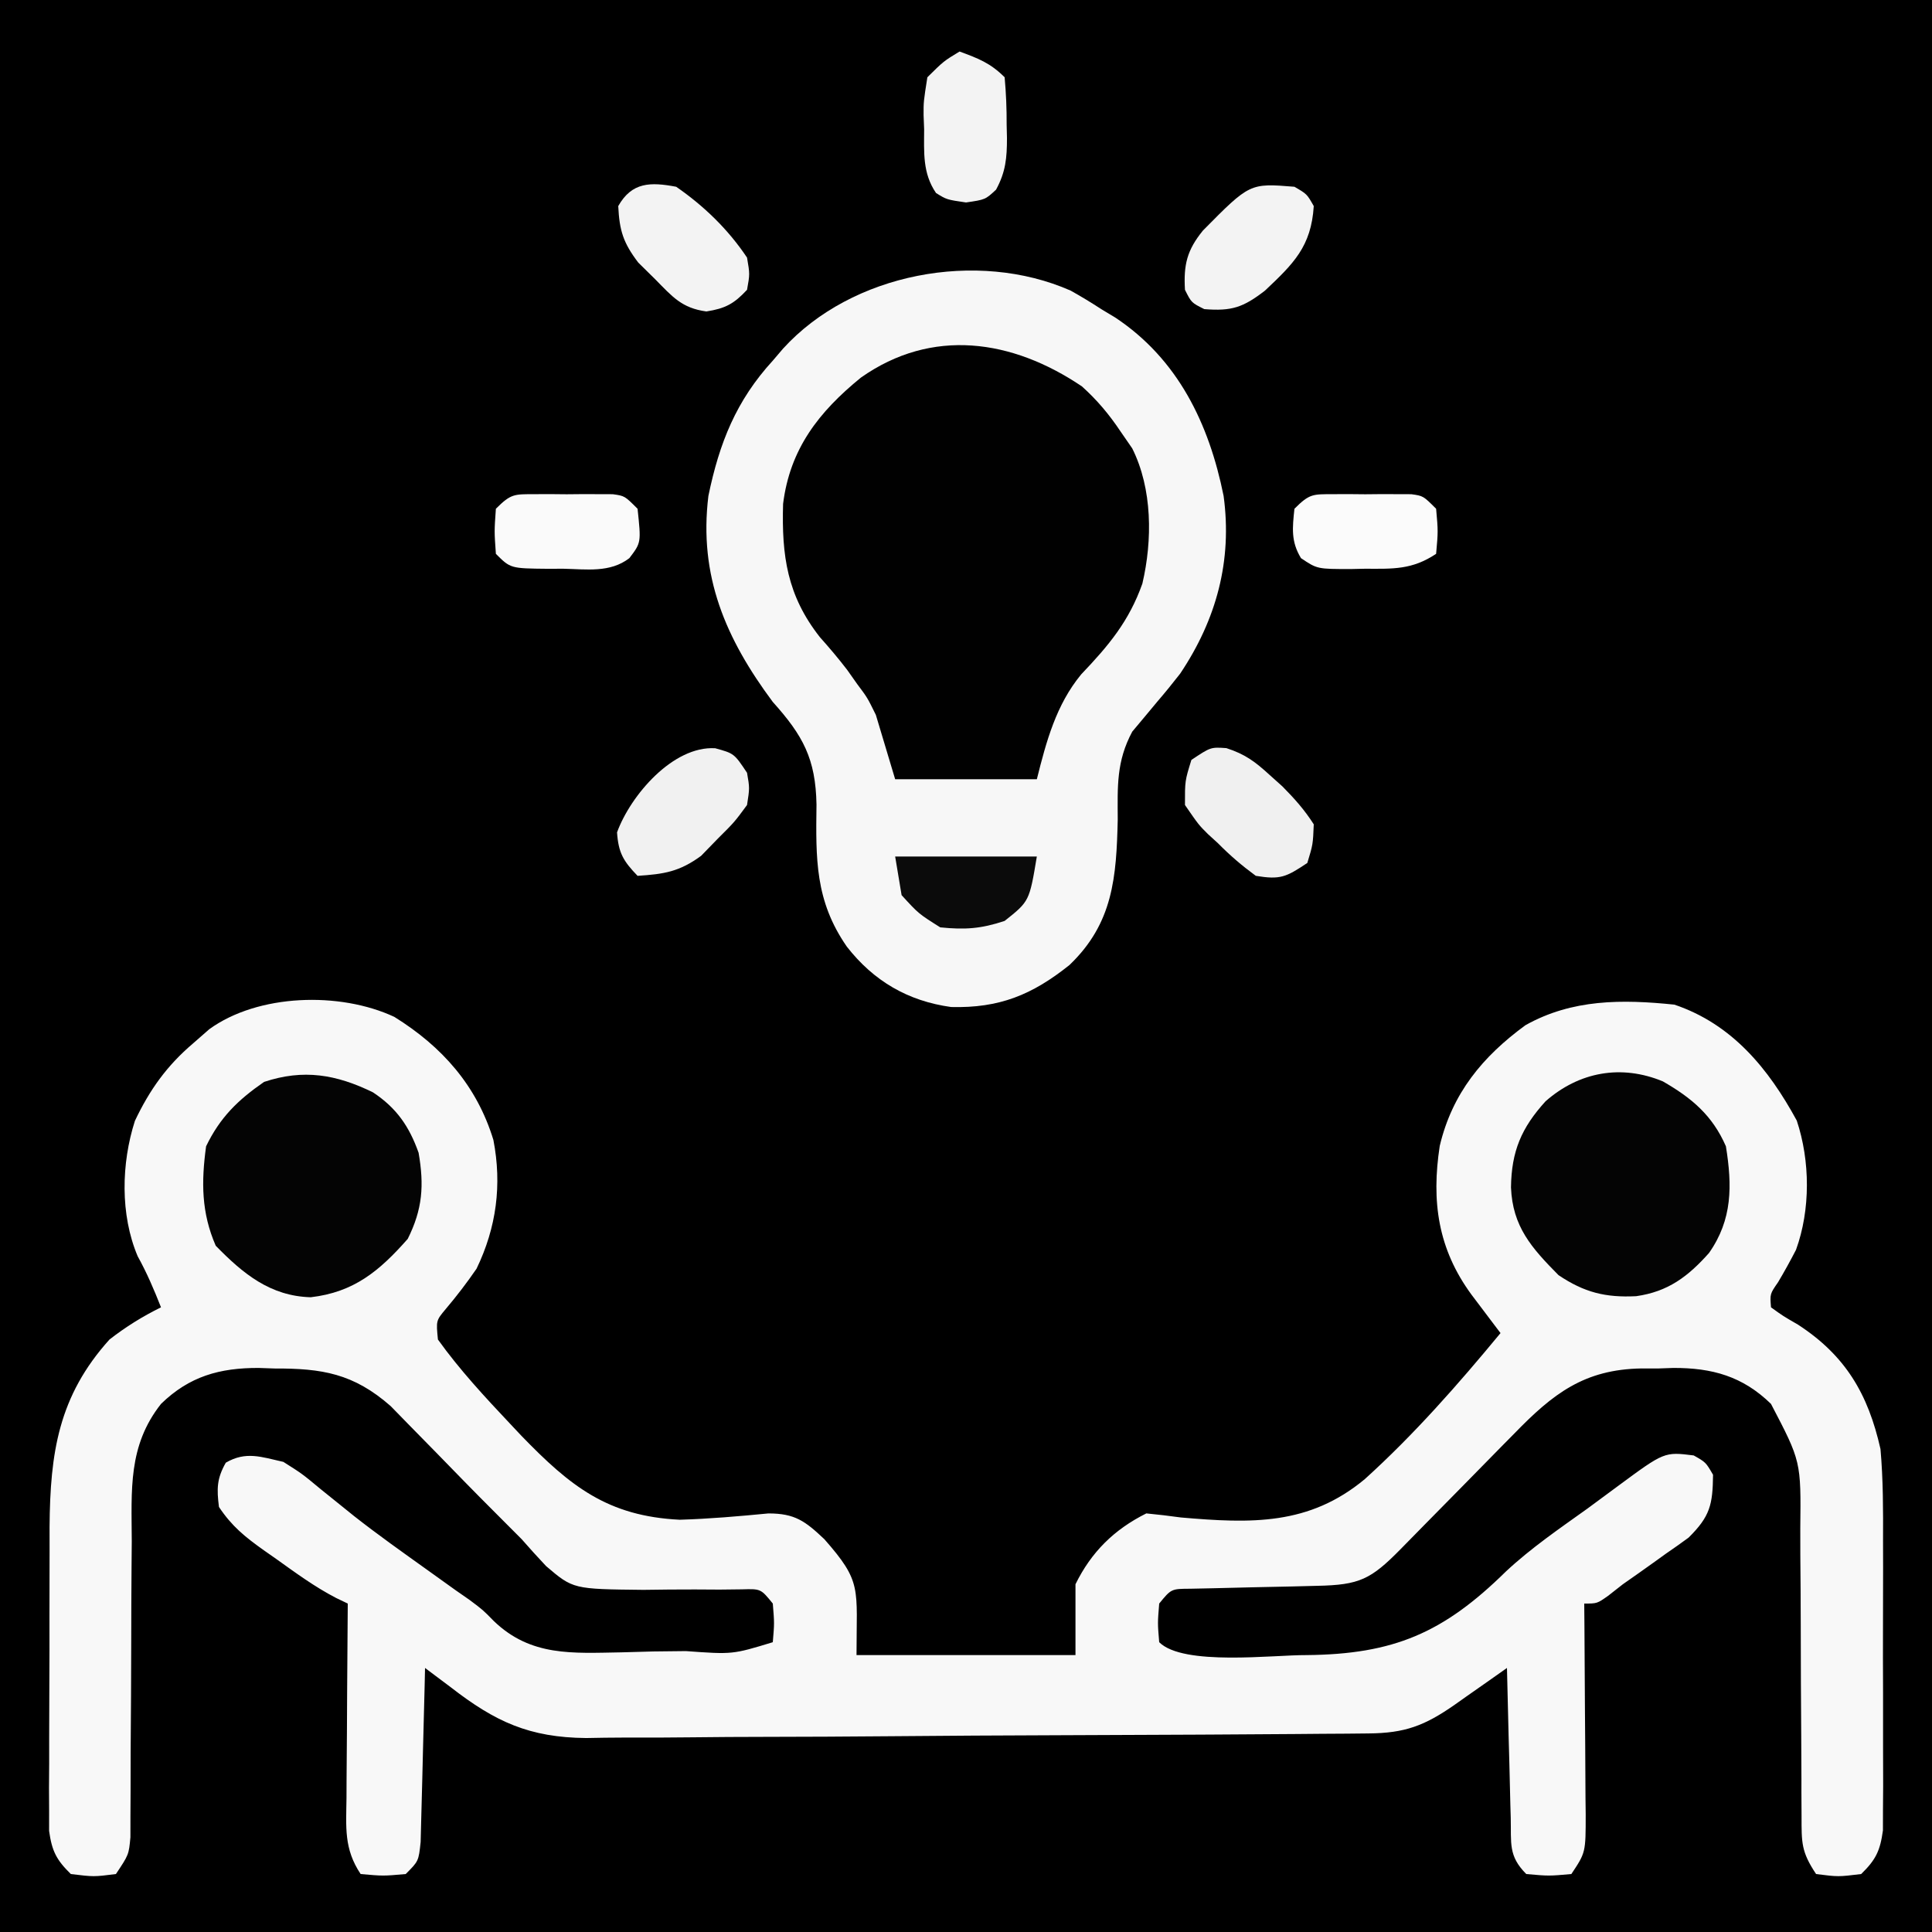 <?xml version="1.0" encoding="UTF-8"?>
<svg version="1.1" xmlns="http://www.w3.org/2000/svg" width="300" height="300">
<rect width="100%" height="100%" fill="#808080" stroke="none"/>
<path d="M0 0 C99 0 198 0 300 0 C300 99 300 198 300 300 C201 300 102 300 0 300 C0 201 0 102 0 0 Z " fill="#000000" transform="translate(0,0)"/>
<path d="M0 0 C7.402 4.602 12.8 10.663 15.379 19.105 C16.732 26.076 15.85 32.714 12.766 39.098 C11.262 41.29 9.689 43.342 7.973 45.371 C6.479 47.156 6.479 47.156 6.766 50.098 C10.133 54.798 14.053 59.019 18.016 63.223 C18.588 63.83 19.161 64.438 19.75 65.065 C27.329 72.894 33.131 77.531 44.315 78.082 C48.925 77.946 53.485 77.545 58.073 77.103 C62.2 77.095 63.809 78.303 66.766 81.098 C72.662 87.791 71.766 88.595 71.766 99.098 C82.986 99.098 94.206 99.098 105.766 99.098 C105.766 95.468 105.766 91.838 105.766 88.098 C108.221 83.095 111.763 79.599 116.766 77.098 C118.56 77.267 120.351 77.487 122.137 77.73 C133.065 78.679 142.03 78.979 150.694 71.774 C158.356 64.842 165.193 57.054 171.766 49.098 C171.354 48.554 170.941 48.009 170.517 47.449 C169.706 46.374 169.706 46.374 168.879 45.277 C168.343 44.568 167.807 43.859 167.255 43.128 C162.038 36.016 161.015 28.648 162.328 20.035 C164.263 11.871 168.97 6.167 175.641 1.289 C182.9 -2.781 190.66 -2.739 198.766 -1.902 C207.722 1.121 213.37 8.017 217.766 16.098 C219.859 22.377 219.91 29.949 217.648 36.172 C216.768 37.876 215.842 39.559 214.859 41.207 C213.599 43.022 213.599 43.022 213.766 45.098 C215.624 46.44 215.624 46.44 217.953 47.785 C225.334 52.582 228.846 58.558 230.766 67.098 C231.188 71.867 231.186 76.612 231.164 81.398 C231.166 82.766 231.169 84.134 231.173 85.501 C231.177 88.35 231.171 91.198 231.157 94.046 C231.14 97.692 231.15 101.338 231.167 104.984 C231.178 107.801 231.175 110.617 231.167 113.433 C231.164 115.43 231.173 117.426 231.182 119.422 C231.173 120.634 231.164 121.846 231.154 123.095 C231.151 124.16 231.149 125.226 231.147 126.323 C230.712 129.488 230.047 130.879 227.766 133.098 C224.203 133.535 224.203 133.535 220.766 133.098 C218.435 129.602 218.515 128.215 218.51 124.085 C218.503 122.846 218.496 121.608 218.489 120.332 C218.49 119.34 218.49 119.34 218.491 118.327 C218.492 116.25 218.479 114.173 218.462 112.095 C218.416 106.189 218.391 100.284 218.385 94.377 C218.38 90.762 218.355 87.148 218.319 83.532 C218.31 82.159 218.307 80.786 218.313 79.413 C218.43 69.022 218.43 69.022 213.766 60.098 C209.372 55.807 204.629 54.492 198.602 54.512 C197.789 54.54 196.977 54.568 196.141 54.598 C194.911 54.594 194.911 54.594 193.656 54.59 C184.764 54.733 179.906 58.512 173.906 64.699 C173.276 65.336 172.645 65.973 171.996 66.63 C169.995 68.654 168.005 70.688 166.016 72.723 C164.01 74.763 162.003 76.801 159.993 78.837 C158.745 80.101 157.501 81.369 156.26 82.64 C151.623 87.358 149.853 88.212 143.297 88.344 C142.004 88.377 140.711 88.409 139.379 88.443 C137.318 88.491 135.258 88.535 133.197 88.574 C131.209 88.614 129.222 88.666 127.234 88.719 C126.043 88.744 124.851 88.769 123.623 88.795 C120.635 88.809 120.635 88.809 118.766 91.098 C118.516 94.139 118.516 94.139 118.766 97.098 C122.499 100.831 136.499 99.063 141.644 99.1 C155.153 98.971 162.88 95.685 172.594 86.126 C176.51 82.468 180.914 79.461 185.266 76.348 C186.84 75.188 188.413 74.027 189.984 72.863 C197.209 67.528 197.209 67.528 201.766 68.098 C203.641 69.16 203.641 69.16 204.766 71.098 C204.716 75.74 204.315 77.555 200.965 80.863 C199.809 81.712 198.638 82.54 197.453 83.348 C196.871 83.768 196.289 84.188 195.689 84.621 C194.059 85.795 192.413 86.947 190.766 88.098 C190.009 88.691 189.252 89.284 188.473 89.895 C186.766 91.098 186.766 91.098 184.766 91.098 C184.776 92.263 184.787 93.429 184.797 94.63 C184.834 98.952 184.857 103.274 184.875 107.595 C184.886 109.467 184.899 111.338 184.917 113.209 C184.941 115.897 184.952 118.585 184.961 121.273 C184.971 122.111 184.982 122.949 184.992 123.812 C184.993 129.756 184.993 129.756 182.766 133.098 C179.266 133.41 179.266 133.41 175.766 133.098 C172.937 130.269 173.451 128.298 173.352 124.34 C173.323 123.345 173.323 123.345 173.293 122.331 C173.233 120.211 173.187 118.092 173.141 115.973 C173.102 114.536 173.063 113.1 173.023 111.664 C172.927 108.142 172.843 104.62 172.766 101.098 C171.862 101.736 170.958 102.374 170.027 103.031 C168.836 103.866 167.645 104.701 166.453 105.535 C165.561 106.166 165.561 106.166 164.65 106.811 C159.982 110.071 156.92 111.219 151.278 111.265 C149.566 111.282 149.566 111.282 147.82 111.3 C145.941 111.311 145.941 111.311 144.023 111.322 C142.045 111.339 142.045 111.339 140.026 111.357 C135.648 111.393 131.269 111.419 126.891 111.441 C126.145 111.445 125.399 111.449 124.63 111.453 C117.587 111.49 110.544 111.521 103.501 111.542 C94.51 111.57 85.519 111.621 76.528 111.703 C70.197 111.759 63.867 111.788 57.536 111.797 C53.76 111.803 49.985 111.821 46.209 111.868 C42.649 111.912 39.092 111.922 35.532 111.908 C33.62 111.908 31.707 111.943 29.795 111.98 C20.974 111.896 15.687 109.472 8.766 104.098 C8.005 103.528 7.244 102.958 6.46 102.37 C5.901 101.95 5.342 101.53 4.766 101.098 C4.746 101.996 4.726 102.894 4.706 103.82 C4.628 107.149 4.541 110.477 4.448 113.805 C4.41 115.246 4.375 116.688 4.344 118.129 C4.298 120.2 4.24 122.27 4.18 124.34 C4.148 125.586 4.117 126.833 4.084 128.117 C3.766 131.098 3.766 131.098 1.766 133.098 C-1.734 133.41 -1.734 133.41 -5.234 133.098 C-7.856 129.165 -7.486 125.831 -7.43 121.273 C-7.427 120.412 -7.424 119.551 -7.421 118.663 C-7.41 115.912 -7.385 113.161 -7.359 110.41 C-7.349 108.545 -7.34 106.68 -7.332 104.814 C-7.31 100.242 -7.275 95.67 -7.234 91.098 C-7.825 90.815 -8.415 90.532 -9.023 90.24 C-12.355 88.519 -15.313 86.337 -18.359 84.16 C-18.992 83.717 -19.625 83.275 -20.277 82.818 C-23.195 80.74 -25.228 79.107 -27.234 76.098 C-27.587 73.278 -27.581 71.709 -26.172 69.223 C-23.04 67.404 -20.683 68.327 -17.234 69.098 C-14.34 70.926 -14.34 70.926 -11.422 73.348 C-10.299 74.257 -9.174 75.163 -8.047 76.066 C-7.442 76.554 -6.838 77.041 -6.215 77.543 C-2.538 80.43 1.276 83.129 5.078 85.848 C6.554 86.904 8.029 87.962 9.504 89.02 C10.228 89.523 10.953 90.027 11.699 90.547 C13.766 92.098 13.766 92.098 15.439 93.807 C21.199 99.355 27.671 98.796 35.217 98.674 C36.879 98.628 38.541 98.582 40.203 98.535 C41.893 98.514 43.582 98.495 45.271 98.479 C52.522 99.004 52.522 99.004 58.766 97.098 C59.016 94.139 59.016 94.139 58.766 91.098 C56.909 88.807 56.909 88.807 54.003 88.89 C52.85 88.903 51.696 88.916 50.508 88.93 C49.242 88.923 47.976 88.916 46.672 88.908 C44.006 88.903 41.346 88.93 38.68 88.971 C27.755 88.855 27.755 88.855 23.562 85.281 C22.269 83.912 21.007 82.514 19.766 81.098 C18.398 79.72 17.031 78.342 15.654 76.974 C12.607 73.936 9.603 70.854 6.605 67.766 C5.111 66.229 3.607 64.702 2.102 63.176 C0.78 61.821 0.78 61.821 -0.569 60.438 C-6.349 55.363 -11.239 54.574 -18.609 54.598 C-19.828 54.555 -19.828 54.555 -21.07 54.512 C-27.098 54.492 -31.84 55.807 -36.234 60.098 C-41.379 66.625 -40.805 73.444 -40.773 81.457 C-40.783 82.852 -40.795 84.248 -40.809 85.643 C-40.841 89.298 -40.852 92.953 -40.856 96.608 C-40.865 102.471 -40.9 108.335 -40.948 114.198 C-40.961 116.243 -40.96 118.287 -40.958 120.332 C-40.965 121.57 -40.972 122.809 -40.979 124.085 C-40.98 125.176 -40.982 126.268 -40.983 127.392 C-41.234 130.098 -41.234 130.098 -43.234 133.098 C-46.672 133.535 -46.672 133.535 -50.234 133.098 C-52.478 130.901 -53.176 129.521 -53.609 126.399 C-53.608 125.37 -53.607 124.34 -53.607 123.279 C-53.613 122.107 -53.619 120.935 -53.626 119.727 C-53.616 118.464 -53.607 117.2 -53.598 115.898 C-53.598 114.594 -53.599 113.289 -53.599 111.945 C-53.599 109.181 -53.589 106.419 -53.571 103.656 C-53.548 100.136 -53.547 96.618 -53.554 93.099 C-53.558 89.719 -53.546 86.34 -53.535 82.961 C-53.536 81.708 -53.537 80.454 -53.538 79.163 C-53.446 67.68 -52.151 58.887 -44.234 50.098 C-41.696 48.122 -39.116 46.52 -36.234 45.098 C-37.322 42.337 -38.42 39.763 -39.859 37.16 C-42.591 30.711 -42.401 22.726 -40.285 16.145 C-37.998 11.324 -35.329 7.578 -31.234 4.098 C-30.409 3.376 -29.584 2.654 -28.734 1.91 C-21.171 -3.573 -8.487 -3.967 0 0 Z " fill="#F8F8F8" transform="translate(61.234,157.902)"/>
<path d="M0 0 C1.614 0.905 3.201 1.861 4.75 2.875 C5.472 3.309 6.194 3.744 6.938 4.191 C16.675 10.665 21.487 20.665 23.75 31.875 C25.118 41.915 22.645 51.068 17 59.484 C15.865 60.942 14.701 62.377 13.496 63.777 C12.92 64.47 12.344 65.162 11.75 65.875 C11.028 66.737 10.306 67.6 9.562 68.488 C7.088 73.112 7.287 76.969 7.312 82.125 C7.104 91.072 6.604 98.237 -0.184 104.723 C-5.993 109.368 -11.086 111.435 -18.559 111.246 C-25.279 110.319 -30.594 107.201 -34.75 101.875 C-39.706 94.729 -39.572 88.237 -39.465 79.799 C-39.597 72.704 -41.557 69.091 -46.25 63.875 C-53.561 54.045 -57.778 44.318 -56.25 31.875 C-54.551 23.648 -51.935 17.081 -46.25 10.875 C-45.463 9.953 -45.463 9.953 -44.66 9.012 C-34.006 -2.695 -14.552 -6.413 0 0 Z " fill="#F7F7F7" transform="translate(166.25,45.125)"/>
<path d="M0 0 C2.375 2.136 4.229 4.349 6 7 C6.598 7.866 7.196 8.732 7.812 9.625 C10.954 15.908 10.964 23.882 9.387 30.621 C7.313 36.477 4.149 40.247 -0.098 44.699 C-4.01 49.431 -5.533 55.133 -7 61 C-14.26 61 -21.52 61 -29 61 C-30.485 56.05 -30.485 56.05 -32 51 C-33.322 48.317 -33.322 48.317 -34.875 46.25 C-35.394 45.514 -35.914 44.778 -36.449 44.02 C-37.803 42.256 -39.209 40.595 -40.688 38.938 C-45.775 32.475 -46.635 26.302 -46.402 18.246 C-45.344 9.711 -40.857 3.957 -34.312 -1.371 C-23.282 -9.141 -10.839 -7.323 0 0 Z " fill="#010101" transform="translate(168,60)"/>
<path d="M0 0 C4.475 2.57 7.691 5.274 9.789 10.082 C10.772 16.198 10.812 21.451 7.164 26.645 C3.916 30.294 0.807 32.658 -4.156 33.355 C-8.894 33.59 -12.209 32.779 -16.211 30.082 C-20.403 25.841 -23.341 22.555 -23.586 16.457 C-23.513 10.857 -21.971 7.213 -18.211 3.082 C-13 -1.495 -6.452 -2.679 0 0 Z " fill="#040404" transform="translate(258.211,167.918)"/>
<path d="M0 0 C3.663 2.424 5.624 5.267 7.09 9.383 C7.965 14.447 7.71 18.142 5.402 22.758 C0.98 27.777 -2.969 31.04 -9.66 31.82 C-15.946 31.644 -20.169 28.167 -24.41 23.82 C-26.654 18.678 -26.661 13.906 -25.91 8.383 C-23.751 3.904 -20.981 1.201 -16.91 -1.617 C-10.784 -3.659 -5.684 -2.779 0 0 Z " fill="#040404" transform="translate(57.91,169.617)"/>
<path d="M0 0 C2.903 0.94 4.454 2.092 6.695 4.145 C7.689 5.036 7.689 5.036 8.703 5.945 C10.562 7.823 12.151 9.601 13.57 11.832 C13.445 14.957 13.445 14.957 12.57 17.832 C9.274 20.03 8.394 20.462 4.57 19.832 C2.356 18.199 0.604 16.701 -1.305 14.77 C-1.815 14.304 -2.326 13.838 -2.852 13.357 C-4.297 11.922 -4.297 11.922 -6.43 8.832 C-6.438 5.086 -6.438 5.086 -5.43 1.832 C-2.43 -0.168 -2.43 -0.168 0 0 Z " fill="#F0F0F0" transform="translate(190.43,116.168)"/>
<path d="M0 0 C2.938 0.812 2.938 0.812 4.938 3.812 C5.348 6.172 5.348 6.172 4.938 8.812 C2.996 11.453 2.996 11.453 0.375 14.062 C-0.472 14.934 -1.319 15.805 -2.191 16.703 C-5.555 19.174 -7.945 19.548 -12.062 19.812 C-14.259 17.528 -15.032 16.26 -15.25 13.062 C-13.134 7.272 -6.529 -0.4 0 0 Z " fill="#F1F1F1" transform="translate(111.062,116.188)"/>
<path d="M0 0 C1.938 1.125 1.938 1.125 3 3 C2.607 9.296 -0.156 11.954 -4.578 16.129 C-7.968 18.748 -9.746 19.34 -14 19 C-16 18 -16 18 -17 16 C-17.229 12.11 -16.685 9.842 -14.211 6.801 C-6.936 -0.566 -6.936 -0.566 0 0 Z " fill="#F3F3F3" transform="translate(201,29)"/>
<path d="M0 0 C4.338 3.007 8.06 6.608 11 11 C11.438 13.562 11.438 13.562 11 16 C8.969 18.182 7.626 18.902 4.684 19.363 C0.871 18.847 -0.579 17.086 -3.25 14.375 C-4.121 13.516 -4.993 12.658 -5.891 11.773 C-8.225 8.704 -8.812 6.82 -9 3 C-6.874 -0.751 -3.981 -0.751 0 0 Z " fill="#F3F3F3" transform="translate(105,29)"/>
<path d="M0 0 C2.915 1.074 4.778 1.778 7 4 C7.226 6.507 7.324 8.868 7.312 11.375 C7.329 12.048 7.345 12.721 7.361 13.414 C7.364 16.522 7.164 18.699 5.668 21.449 C4 23 4 23 1 23.438 C-2 23 -2 23 -3.656 21.969 C-5.759 18.888 -5.513 15.663 -5.5 12.062 C-5.543 10.988 -5.543 10.988 -5.586 9.893 C-5.594 7.785 -5.594 7.785 -5 4 C-2.469 1.496 -2.469 1.496 0 0 Z " fill="#F3F3F3" transform="translate(149,8)"/>
<path d="M0 0 C1.195 -0.004 1.195 -0.004 2.414 -0.008 C3.247 -0 4.08 0.008 4.938 0.016 C5.77 0.008 6.603 0 7.461 -0.008 C8.258 -0.005 9.054 -0.003 9.875 0 C10.606 0.002 11.337 0.005 12.09 0.007 C13.938 0.266 13.938 0.266 15.938 2.266 C16.498 7.531 16.498 7.531 14.664 9.934 C11.669 12.244 7.998 11.653 4.375 11.578 C3.594 11.581 2.814 11.585 2.01 11.588 C-3.795 11.533 -3.795 11.533 -6.062 9.266 C-6.312 5.766 -6.312 5.766 -6.062 2.266 C-3.697 -0.1 -3.21 0.01 0 0 Z " fill="#FAFAFA" transform="translate(83.062,76.734)"/>
<path d="M0 0 C1.195 -0.004 1.195 -0.004 2.414 -0.008 C3.247 -0 4.08 0.008 4.938 0.016 C5.77 0.008 6.603 0 7.461 -0.008 C8.258 -0.005 9.054 -0.003 9.875 0 C10.606 0.002 11.337 0.005 12.09 0.007 C13.938 0.266 13.938 0.266 15.938 2.266 C16.25 5.766 16.25 5.766 15.938 9.266 C12.208 11.752 9.254 11.597 4.938 11.578 C3.851 11.602 3.851 11.602 2.742 11.627 C-2.516 11.632 -2.516 11.632 -5.043 9.938 C-6.624 7.345 -6.377 5.223 -6.062 2.266 C-3.697 -0.1 -3.21 0.01 0 0 Z " fill="#FBFBFB" transform="translate(207.062,76.734)"/>
<path d="M0 0 C7.26 0 14.52 0 22 0 C20.842 6.949 20.842 6.949 17 10 C13.347 11.218 10.842 11.391 7 11 C3.625 8.875 3.625 8.875 1 6 C0.67 4.02 0.34 2.04 0 0 Z " fill="#0B0B0B" transform="translate(139,133)"/>
</svg>
